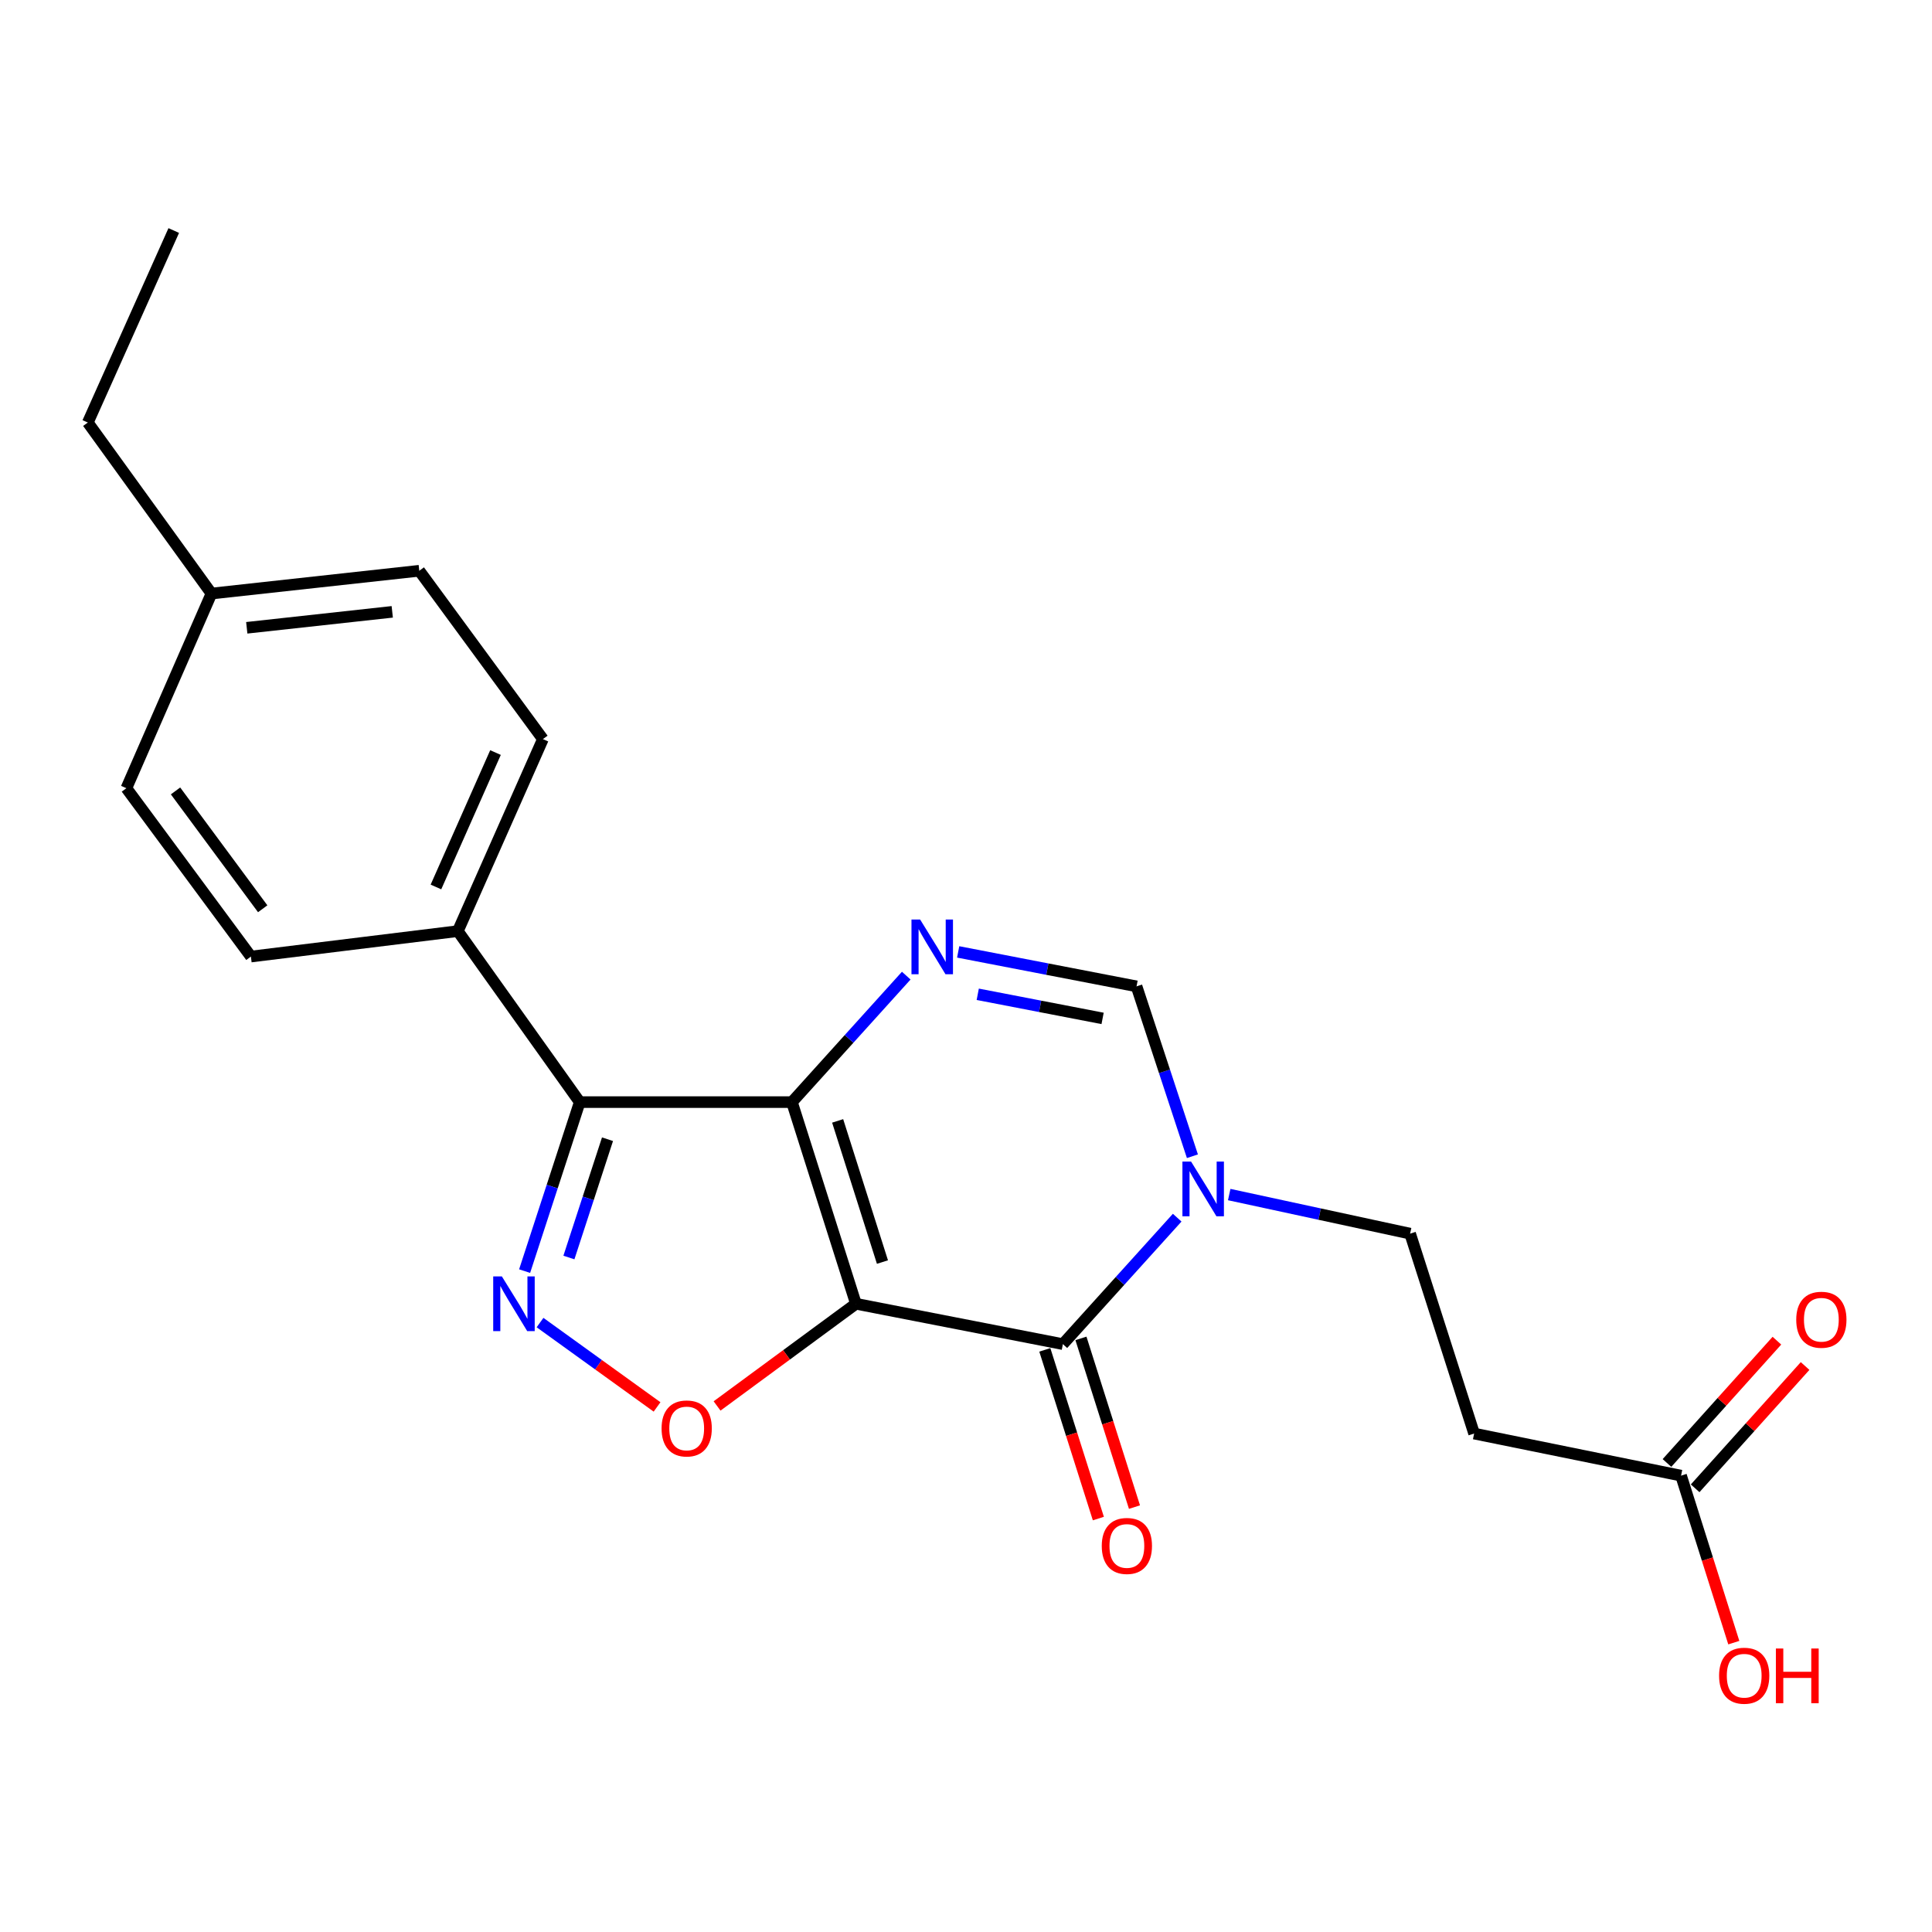 <?xml version='1.0' encoding='iso-8859-1'?>
<svg version='1.1' baseProfile='full'
              xmlns='http://www.w3.org/2000/svg'
                      xmlns:rdkit='http://www.rdkit.org/xml'
                      xmlns:xlink='http://www.w3.org/1999/xlink'
                  xml:space='preserve'
width='1000px' height='1000px' viewBox='0 0 1000 1000'>
<!-- END OF HEADER -->
<rect style='opacity:1.0;fill:#FFFFFF;stroke:none' width='1000' height='1000' x='0' y='0'> </rect>
<path class='bond-0' d='M 443.03,674.83 L 409.904,570.451' style='fill:none;fill-rule:evenodd;stroke:#000000;stroke-width:6px;stroke-linecap:butt;stroke-linejoin:miter;stroke-opacity:1' />
<path class='bond-0' d='M 456.756,653.24 L 433.568,580.175' style='fill:none;fill-rule:evenodd;stroke:#000000;stroke-width:6px;stroke-linecap:butt;stroke-linejoin:miter;stroke-opacity:1' />
<path class='bond-1' d='M 443.03,674.83 L 550.144,695.719' style='fill:none;fill-rule:evenodd;stroke:#000000;stroke-width:6px;stroke-linecap:butt;stroke-linejoin:miter;stroke-opacity:1' />
<path class='bond-5' d='M 443.03,674.83 L 407.09,701.274' style='fill:none;fill-rule:evenodd;stroke:#000000;stroke-width:6px;stroke-linecap:butt;stroke-linejoin:miter;stroke-opacity:1' />
<path class='bond-5' d='M 407.09,701.274 L 371.151,727.718' style='fill:none;fill-rule:evenodd;stroke:#FF0000;stroke-width:6px;stroke-linecap:butt;stroke-linejoin:miter;stroke-opacity:1' />
<path class='bond-2' d='M 409.904,570.451 L 300.077,570.451' style='fill:none;fill-rule:evenodd;stroke:#000000;stroke-width:6px;stroke-linecap:butt;stroke-linejoin:miter;stroke-opacity:1' />
<path class='bond-3' d='M 409.904,570.451 L 439.488,537.72' style='fill:none;fill-rule:evenodd;stroke:#000000;stroke-width:6px;stroke-linecap:butt;stroke-linejoin:miter;stroke-opacity:1' />
<path class='bond-3' d='M 439.488,537.72 L 469.072,504.988' style='fill:none;fill-rule:evenodd;stroke:#0000FF;stroke-width:6px;stroke-linecap:butt;stroke-linejoin:miter;stroke-opacity:1' />
<path class='bond-6' d='M 550.144,695.719 L 579.728,662.992' style='fill:none;fill-rule:evenodd;stroke:#000000;stroke-width:6px;stroke-linecap:butt;stroke-linejoin:miter;stroke-opacity:1' />
<path class='bond-6' d='M 579.728,662.992 L 609.313,630.265' style='fill:none;fill-rule:evenodd;stroke:#0000FF;stroke-width:6px;stroke-linecap:butt;stroke-linejoin:miter;stroke-opacity:1' />
<path class='bond-12' d='M 540.797,698.686 L 554.653,742.347' style='fill:none;fill-rule:evenodd;stroke:#000000;stroke-width:6px;stroke-linecap:butt;stroke-linejoin:miter;stroke-opacity:1' />
<path class='bond-12' d='M 554.653,742.347 L 568.509,786.007' style='fill:none;fill-rule:evenodd;stroke:#FF0000;stroke-width:6px;stroke-linecap:butt;stroke-linejoin:miter;stroke-opacity:1' />
<path class='bond-12' d='M 559.492,692.753 L 573.348,736.413' style='fill:none;fill-rule:evenodd;stroke:#000000;stroke-width:6px;stroke-linecap:butt;stroke-linejoin:miter;stroke-opacity:1' />
<path class='bond-12' d='M 573.348,736.413 L 587.204,780.074' style='fill:none;fill-rule:evenodd;stroke:#FF0000;stroke-width:6px;stroke-linecap:butt;stroke-linejoin:miter;stroke-opacity:1' />
<path class='bond-8' d='M 300.077,570.451 L 236.974,481.949' style='fill:none;fill-rule:evenodd;stroke:#000000;stroke-width:6px;stroke-linecap:butt;stroke-linejoin:miter;stroke-opacity:1' />
<path class='bond-22' d='M 300.077,570.451 L 285.808,614.188' style='fill:none;fill-rule:evenodd;stroke:#000000;stroke-width:6px;stroke-linecap:butt;stroke-linejoin:miter;stroke-opacity:1' />
<path class='bond-22' d='M 285.808,614.188 L 271.54,657.926' style='fill:none;fill-rule:evenodd;stroke:#0000FF;stroke-width:6px;stroke-linecap:butt;stroke-linejoin:miter;stroke-opacity:1' />
<path class='bond-22' d='M 314.443,589.656 L 304.455,620.272' style='fill:none;fill-rule:evenodd;stroke:#000000;stroke-width:6px;stroke-linecap:butt;stroke-linejoin:miter;stroke-opacity:1' />
<path class='bond-22' d='M 304.455,620.272 L 294.467,650.888' style='fill:none;fill-rule:evenodd;stroke:#0000FF;stroke-width:6px;stroke-linecap:butt;stroke-linejoin:miter;stroke-opacity:1' />
<path class='bond-23' d='M 495.952,492.705 L 542.112,501.623' style='fill:none;fill-rule:evenodd;stroke:#0000FF;stroke-width:6px;stroke-linecap:butt;stroke-linejoin:miter;stroke-opacity:1' />
<path class='bond-23' d='M 542.112,501.623 L 588.272,510.541' style='fill:none;fill-rule:evenodd;stroke:#000000;stroke-width:6px;stroke-linecap:butt;stroke-linejoin:miter;stroke-opacity:1' />
<path class='bond-23' d='M 506.08,514.639 L 538.391,520.881' style='fill:none;fill-rule:evenodd;stroke:#0000FF;stroke-width:6px;stroke-linecap:butt;stroke-linejoin:miter;stroke-opacity:1' />
<path class='bond-23' d='M 538.391,520.881 L 570.703,527.124' style='fill:none;fill-rule:evenodd;stroke:#000000;stroke-width:6px;stroke-linecap:butt;stroke-linejoin:miter;stroke-opacity:1' />
<path class='bond-4' d='M 279.52,684.559 L 309.806,706.393' style='fill:none;fill-rule:evenodd;stroke:#0000FF;stroke-width:6px;stroke-linecap:butt;stroke-linejoin:miter;stroke-opacity:1' />
<path class='bond-4' d='M 309.806,706.393 L 340.092,728.226' style='fill:none;fill-rule:evenodd;stroke:#FF0000;stroke-width:6px;stroke-linecap:butt;stroke-linejoin:miter;stroke-opacity:1' />
<path class='bond-7' d='M 617.194,598.47 L 602.733,554.506' style='fill:none;fill-rule:evenodd;stroke:#0000FF;stroke-width:6px;stroke-linecap:butt;stroke-linejoin:miter;stroke-opacity:1' />
<path class='bond-7' d='M 602.733,554.506 L 588.272,510.541' style='fill:none;fill-rule:evenodd;stroke:#000000;stroke-width:6px;stroke-linecap:butt;stroke-linejoin:miter;stroke-opacity:1' />
<path class='bond-11' d='M 636.239,618.302 L 683.057,628.418' style='fill:none;fill-rule:evenodd;stroke:#0000FF;stroke-width:6px;stroke-linecap:butt;stroke-linejoin:miter;stroke-opacity:1' />
<path class='bond-11' d='M 683.057,628.418 L 729.874,638.534' style='fill:none;fill-rule:evenodd;stroke:#000000;stroke-width:6px;stroke-linecap:butt;stroke-linejoin:miter;stroke-opacity:1' />
<path class='bond-14' d='M 236.974,481.949 L 281.008,382.56' style='fill:none;fill-rule:evenodd;stroke:#000000;stroke-width:6px;stroke-linecap:butt;stroke-linejoin:miter;stroke-opacity:1' />
<path class='bond-14' d='M 225.646,459.095 L 256.47,389.523' style='fill:none;fill-rule:evenodd;stroke:#000000;stroke-width:6px;stroke-linecap:butt;stroke-linejoin:miter;stroke-opacity:1' />
<path class='bond-15' d='M 236.974,481.949 L 129.871,495.112' style='fill:none;fill-rule:evenodd;stroke:#000000;stroke-width:6px;stroke-linecap:butt;stroke-linejoin:miter;stroke-opacity:1' />
<path class='bond-9' d='M 763,742.008 L 729.874,638.534' style='fill:none;fill-rule:evenodd;stroke:#000000;stroke-width:6px;stroke-linecap:butt;stroke-linejoin:miter;stroke-opacity:1' />
<path class='bond-10' d='M 763,742.008 L 870.114,763.791' style='fill:none;fill-rule:evenodd;stroke:#000000;stroke-width:6px;stroke-linecap:butt;stroke-linejoin:miter;stroke-opacity:1' />
<path class='bond-13' d='M 877.407,770.347 L 905.86,738.696' style='fill:none;fill-rule:evenodd;stroke:#000000;stroke-width:6px;stroke-linecap:butt;stroke-linejoin:miter;stroke-opacity:1' />
<path class='bond-13' d='M 905.86,738.696 L 934.313,707.046' style='fill:none;fill-rule:evenodd;stroke:#FF0000;stroke-width:6px;stroke-linecap:butt;stroke-linejoin:miter;stroke-opacity:1' />
<path class='bond-13' d='M 862.821,757.234 L 891.273,725.584' style='fill:none;fill-rule:evenodd;stroke:#000000;stroke-width:6px;stroke-linecap:butt;stroke-linejoin:miter;stroke-opacity:1' />
<path class='bond-13' d='M 891.273,725.584 L 919.726,693.933' style='fill:none;fill-rule:evenodd;stroke:#FF0000;stroke-width:6px;stroke-linecap:butt;stroke-linejoin:miter;stroke-opacity:1' />
<path class='bond-16' d='M 870.114,763.791 L 883.764,807.012' style='fill:none;fill-rule:evenodd;stroke:#000000;stroke-width:6px;stroke-linecap:butt;stroke-linejoin:miter;stroke-opacity:1' />
<path class='bond-16' d='M 883.764,807.012 L 897.414,850.233' style='fill:none;fill-rule:evenodd;stroke:#FF0000;stroke-width:6px;stroke-linecap:butt;stroke-linejoin:miter;stroke-opacity:1' />
<path class='bond-18' d='M 281.008,382.56 L 217.022,295.42' style='fill:none;fill-rule:evenodd;stroke:#000000;stroke-width:6px;stroke-linecap:butt;stroke-linejoin:miter;stroke-opacity:1' />
<path class='bond-17' d='M 129.871,495.112 L 65.417,407.971' style='fill:none;fill-rule:evenodd;stroke:#000000;stroke-width:6px;stroke-linecap:butt;stroke-linejoin:miter;stroke-opacity:1' />
<path class='bond-17' d='M 135.972,470.377 L 90.855,409.379' style='fill:none;fill-rule:evenodd;stroke:#000000;stroke-width:6px;stroke-linecap:butt;stroke-linejoin:miter;stroke-opacity:1' />
<path class='bond-19' d='M 65.417,407.971 L 109.451,307.221' style='fill:none;fill-rule:evenodd;stroke:#000000;stroke-width:6px;stroke-linecap:butt;stroke-linejoin:miter;stroke-opacity:1' />
<path class='bond-24' d='M 217.022,295.42 L 109.451,307.221' style='fill:none;fill-rule:evenodd;stroke:#000000;stroke-width:6px;stroke-linecap:butt;stroke-linejoin:miter;stroke-opacity:1' />
<path class='bond-24' d='M 203.026,316.687 L 127.725,324.947' style='fill:none;fill-rule:evenodd;stroke:#000000;stroke-width:6px;stroke-linecap:butt;stroke-linejoin:miter;stroke-opacity:1' />
<path class='bond-20' d='M 109.451,307.221 L 45.455,218.707' style='fill:none;fill-rule:evenodd;stroke:#000000;stroke-width:6px;stroke-linecap:butt;stroke-linejoin:miter;stroke-opacity:1' />
<path class='bond-21' d='M 45.455,218.707 L 89.935,119.319' style='fill:none;fill-rule:evenodd;stroke:#000000;stroke-width:6px;stroke-linecap:butt;stroke-linejoin:miter;stroke-opacity:1' />
<path  class='atom-4' d='M 476.26 475.95
L 485.54 490.95
Q 486.46 492.43, 487.94 495.11
Q 489.42 497.79, 489.5 497.95
L 489.5 475.95
L 493.26 475.95
L 493.26 504.27
L 489.38 504.27
L 479.42 487.87
Q 478.26 485.95, 477.02 483.75
Q 475.82 481.55, 475.46 480.87
L 475.46 504.27
L 471.78 504.27
L 471.78 475.95
L 476.26 475.95
' fill='#0000FF'/>
<path  class='atom-5' d='M 259.765 660.67
L 269.045 675.67
Q 269.965 677.15, 271.445 679.83
Q 272.925 682.51, 273.005 682.67
L 273.005 660.67
L 276.765 660.67
L 276.765 688.99
L 272.885 688.99
L 262.925 672.59
Q 261.765 670.67, 260.525 668.47
Q 259.325 666.27, 258.965 665.59
L 258.965 688.99
L 255.285 688.99
L 255.285 660.67
L 259.765 660.67
' fill='#0000FF'/>
<path  class='atom-6' d='M 342.432 739.364
Q 342.432 732.564, 345.792 728.764
Q 349.152 724.964, 355.432 724.964
Q 361.712 724.964, 365.072 728.764
Q 368.432 732.564, 368.432 739.364
Q 368.432 746.244, 365.032 750.164
Q 361.632 754.044, 355.432 754.044
Q 349.192 754.044, 345.792 750.164
Q 342.432 746.284, 342.432 739.364
M 355.432 750.844
Q 359.752 750.844, 362.072 747.964
Q 364.432 745.044, 364.432 739.364
Q 364.432 733.804, 362.072 731.004
Q 359.752 728.164, 355.432 728.164
Q 351.112 728.164, 348.752 730.964
Q 346.432 733.764, 346.432 739.364
Q 346.432 745.084, 348.752 747.964
Q 351.112 750.844, 355.432 750.844
' fill='#FF0000'/>
<path  class='atom-7' d='M 616.5 601.229
L 625.78 616.229
Q 626.7 617.709, 628.18 620.389
Q 629.66 623.069, 629.74 623.229
L 629.74 601.229
L 633.5 601.229
L 633.5 629.549
L 629.62 629.549
L 619.66 613.149
Q 618.5 611.229, 617.26 609.029
Q 616.06 606.829, 615.7 606.149
L 615.7 629.549
L 612.02 629.549
L 612.02 601.229
L 616.5 601.229
' fill='#0000FF'/>
<path  class='atom-13' d='M 570.27 800.178
Q 570.27 793.378, 573.63 789.578
Q 576.99 785.778, 583.27 785.778
Q 589.55 785.778, 592.91 789.578
Q 596.27 793.378, 596.27 800.178
Q 596.27 807.058, 592.87 810.978
Q 589.47 814.858, 583.27 814.858
Q 577.03 814.858, 573.63 810.978
Q 570.27 807.098, 570.27 800.178
M 583.27 811.658
Q 587.59 811.658, 589.91 808.778
Q 592.27 805.858, 592.27 800.178
Q 592.27 794.618, 589.91 791.818
Q 587.59 788.978, 583.27 788.978
Q 578.95 788.978, 576.59 791.778
Q 574.27 794.578, 574.27 800.178
Q 574.27 805.898, 576.59 808.778
Q 578.95 811.658, 583.27 811.658
' fill='#FF0000'/>
<path  class='atom-14' d='M 929.729 683.094
Q 929.729 676.294, 933.089 672.494
Q 936.449 668.694, 942.729 668.694
Q 949.009 668.694, 952.369 672.494
Q 955.729 676.294, 955.729 683.094
Q 955.729 689.974, 952.329 693.894
Q 948.929 697.774, 942.729 697.774
Q 936.489 697.774, 933.089 693.894
Q 929.729 690.014, 929.729 683.094
M 942.729 694.574
Q 947.049 694.574, 949.369 691.694
Q 951.729 688.774, 951.729 683.094
Q 951.729 677.534, 949.369 674.734
Q 947.049 671.894, 942.729 671.894
Q 938.409 671.894, 936.049 674.694
Q 933.729 677.494, 933.729 683.094
Q 933.729 688.814, 936.049 691.694
Q 938.409 694.574, 942.729 694.574
' fill='#FF0000'/>
<path  class='atom-17' d='M 889.793 867.345
Q 889.793 860.545, 893.153 856.745
Q 896.513 852.945, 902.793 852.945
Q 909.073 852.945, 912.433 856.745
Q 915.793 860.545, 915.793 867.345
Q 915.793 874.225, 912.393 878.145
Q 908.993 882.025, 902.793 882.025
Q 896.553 882.025, 893.153 878.145
Q 889.793 874.265, 889.793 867.345
M 902.793 878.825
Q 907.113 878.825, 909.433 875.945
Q 911.793 873.025, 911.793 867.345
Q 911.793 861.785, 909.433 858.985
Q 907.113 856.145, 902.793 856.145
Q 898.473 856.145, 896.113 858.945
Q 893.793 861.745, 893.793 867.345
Q 893.793 873.065, 896.113 875.945
Q 898.473 878.825, 902.793 878.825
' fill='#FF0000'/>
<path  class='atom-17' d='M 919.193 853.265
L 923.033 853.265
L 923.033 865.305
L 937.513 865.305
L 937.513 853.265
L 941.353 853.265
L 941.353 881.585
L 937.513 881.585
L 937.513 868.505
L 923.033 868.505
L 923.033 881.585
L 919.193 881.585
L 919.193 853.265
' fill='#FF0000'/>
</svg>

